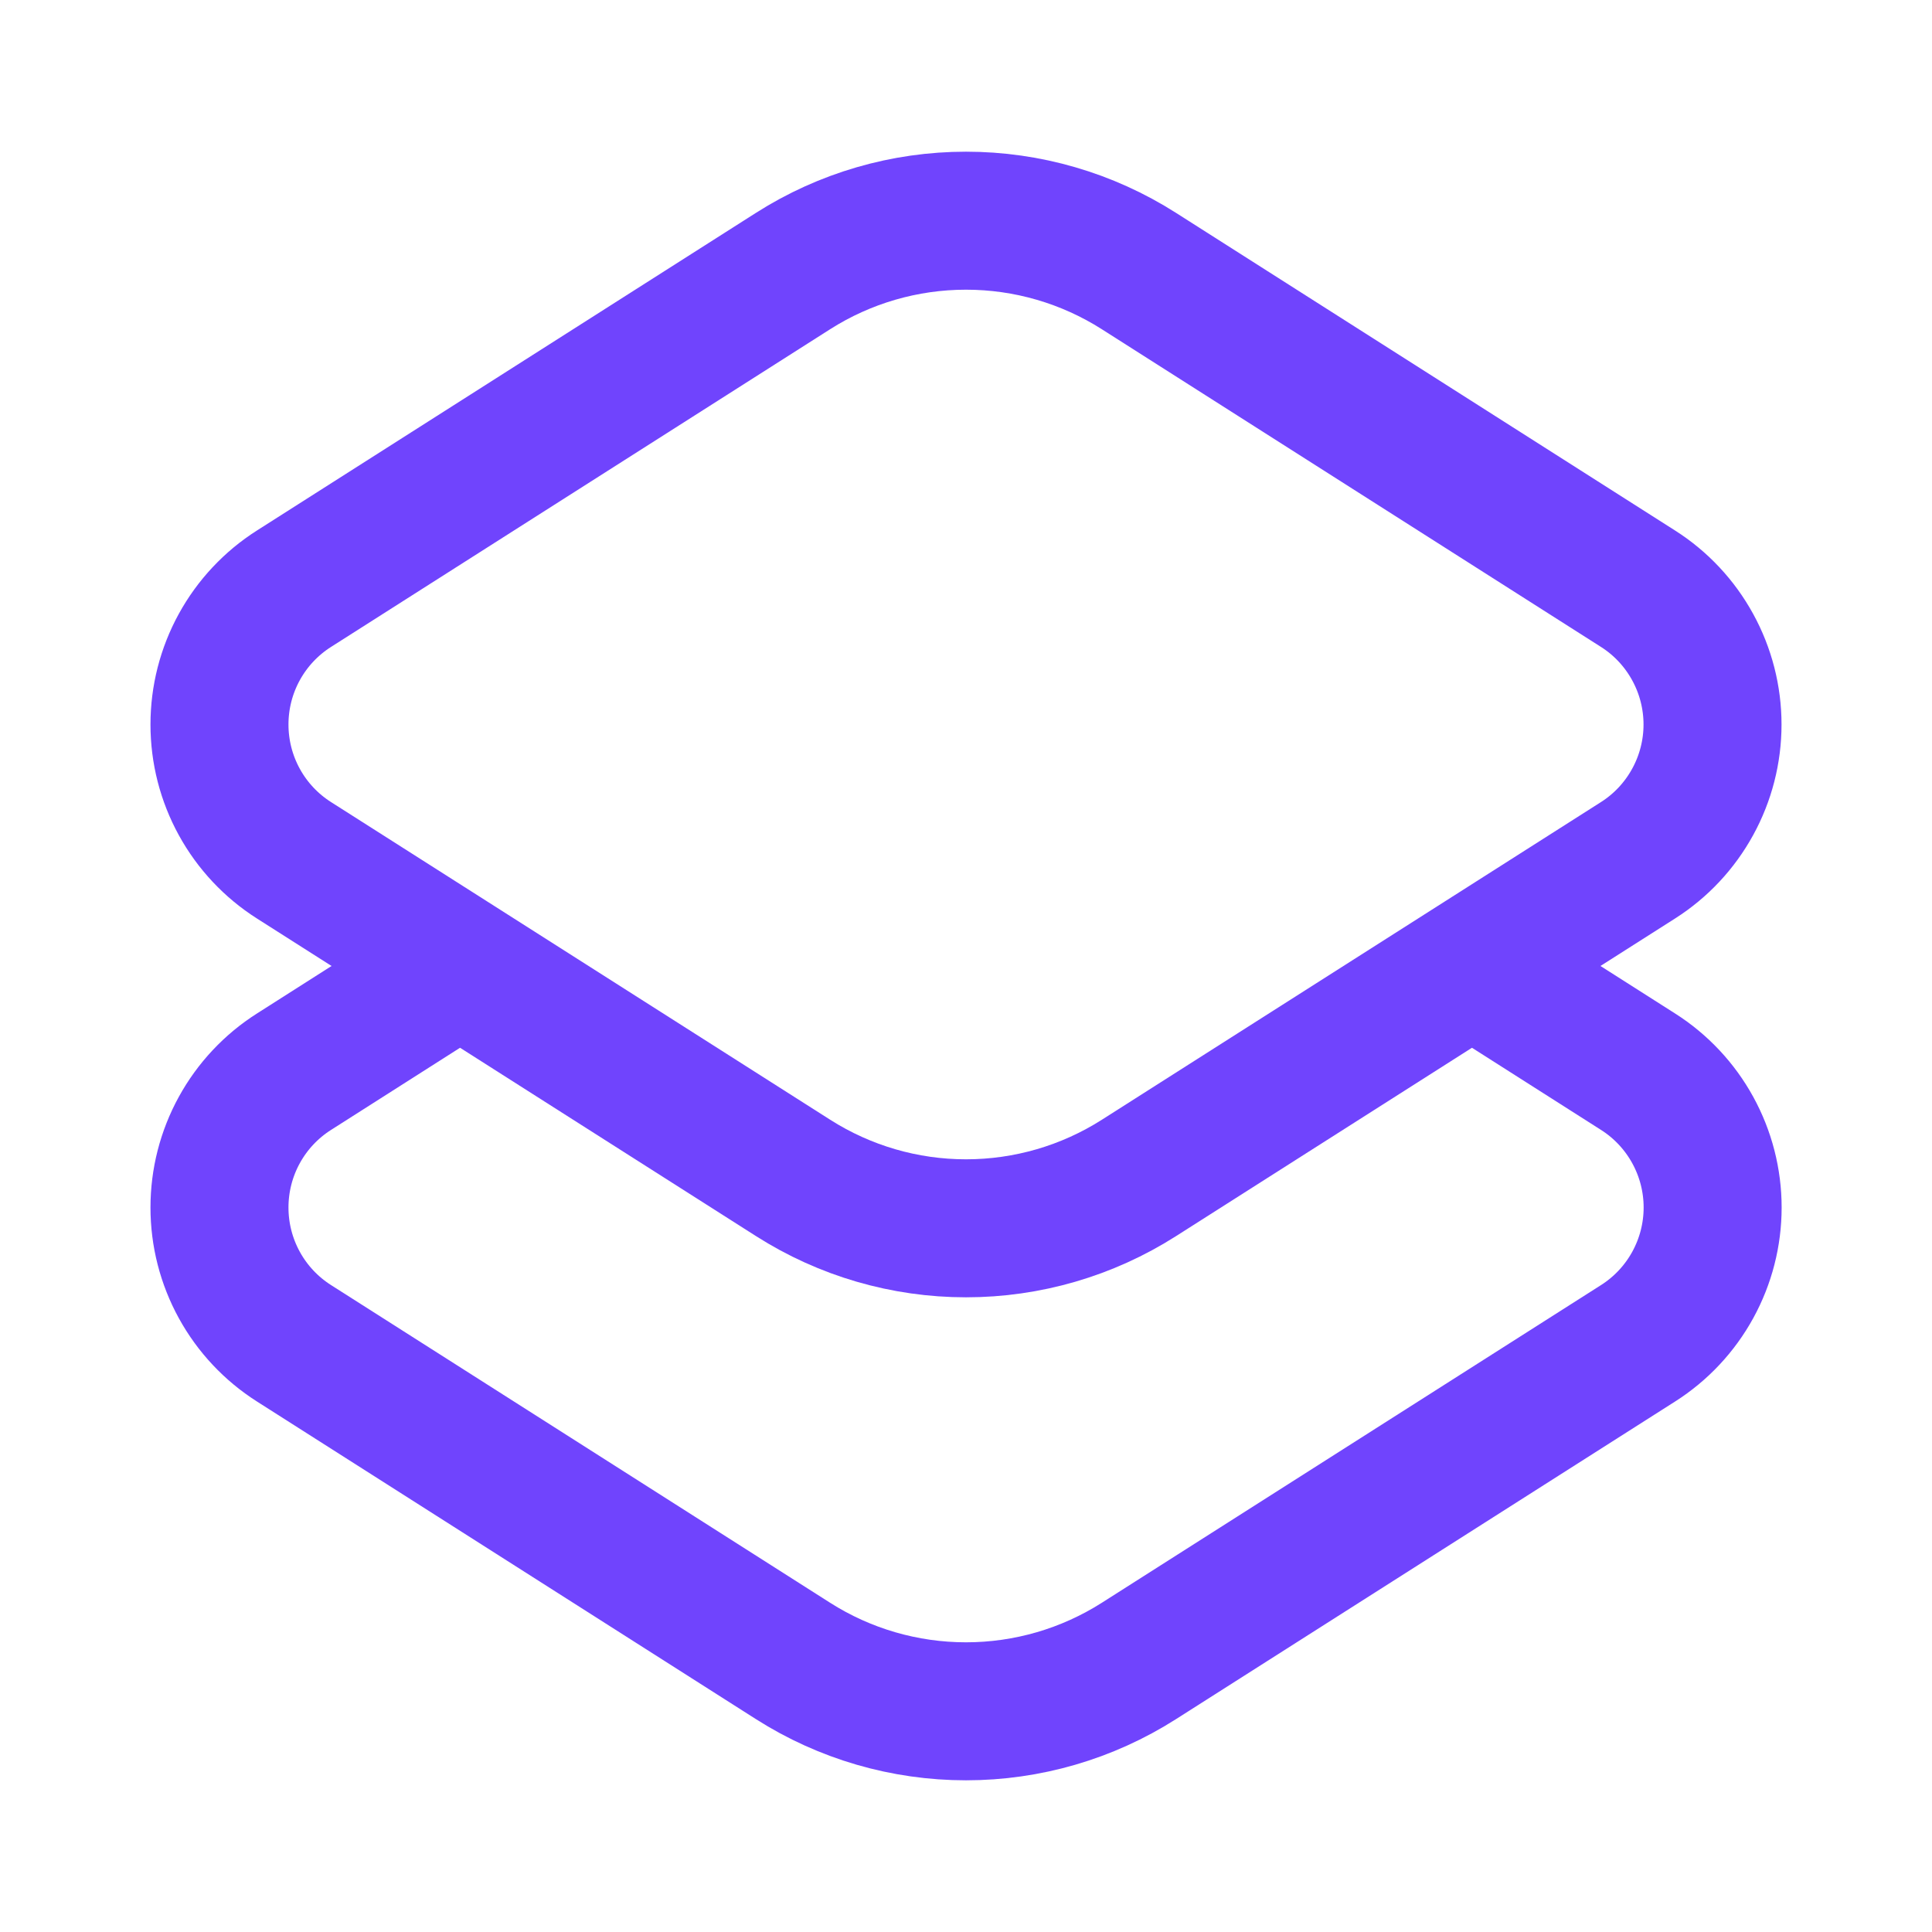<svg xmlns="http://www.w3.org/2000/svg" width="35" height="35" viewBox="0 0 35 35" fill="none"><path d="M26.667 17.5L29.675 19.415C30.089 19.678 30.43 20.042 30.666 20.472C30.902 20.902 31.026 21.384 31.026 21.875C31.026 22.366 30.902 22.848 30.666 23.278C30.43 23.708 30.089 24.072 29.675 24.335L20.632 30.09C19.696 30.686 18.61 31.002 17.5 31.002C16.39 31.002 15.303 30.686 14.367 30.09L5.326 24.335C4.912 24.072 4.571 23.708 4.335 23.278C4.099 22.848 3.976 22.366 3.976 21.875C3.976 21.384 4.099 20.902 4.335 20.472C4.571 20.042 4.912 19.678 5.326 19.415L8.333 17.5" stroke="#7044FD" stroke-width="2.5"></path><path d="M14.369 21.34L5.326 15.585C4.912 15.322 4.571 14.958 4.335 14.528C4.099 14.098 3.976 13.616 3.976 13.125C3.976 12.634 4.099 12.152 4.335 11.722C4.571 11.292 4.912 10.928 5.326 10.665L14.367 4.91C15.303 4.314 16.39 3.998 17.5 3.998C18.61 3.998 19.696 4.314 20.632 4.91L29.674 10.665C30.088 10.928 30.428 11.292 30.664 11.722C30.9 12.152 31.024 12.634 31.024 13.125C31.024 13.616 30.9 14.098 30.664 14.528C30.428 14.958 30.088 15.322 29.674 15.585L20.632 21.34C19.696 21.936 18.61 22.252 17.5 22.252C16.39 22.252 15.305 21.936 14.369 21.34Z" stroke="#7044FD" stroke-width="2.5"></path></svg>